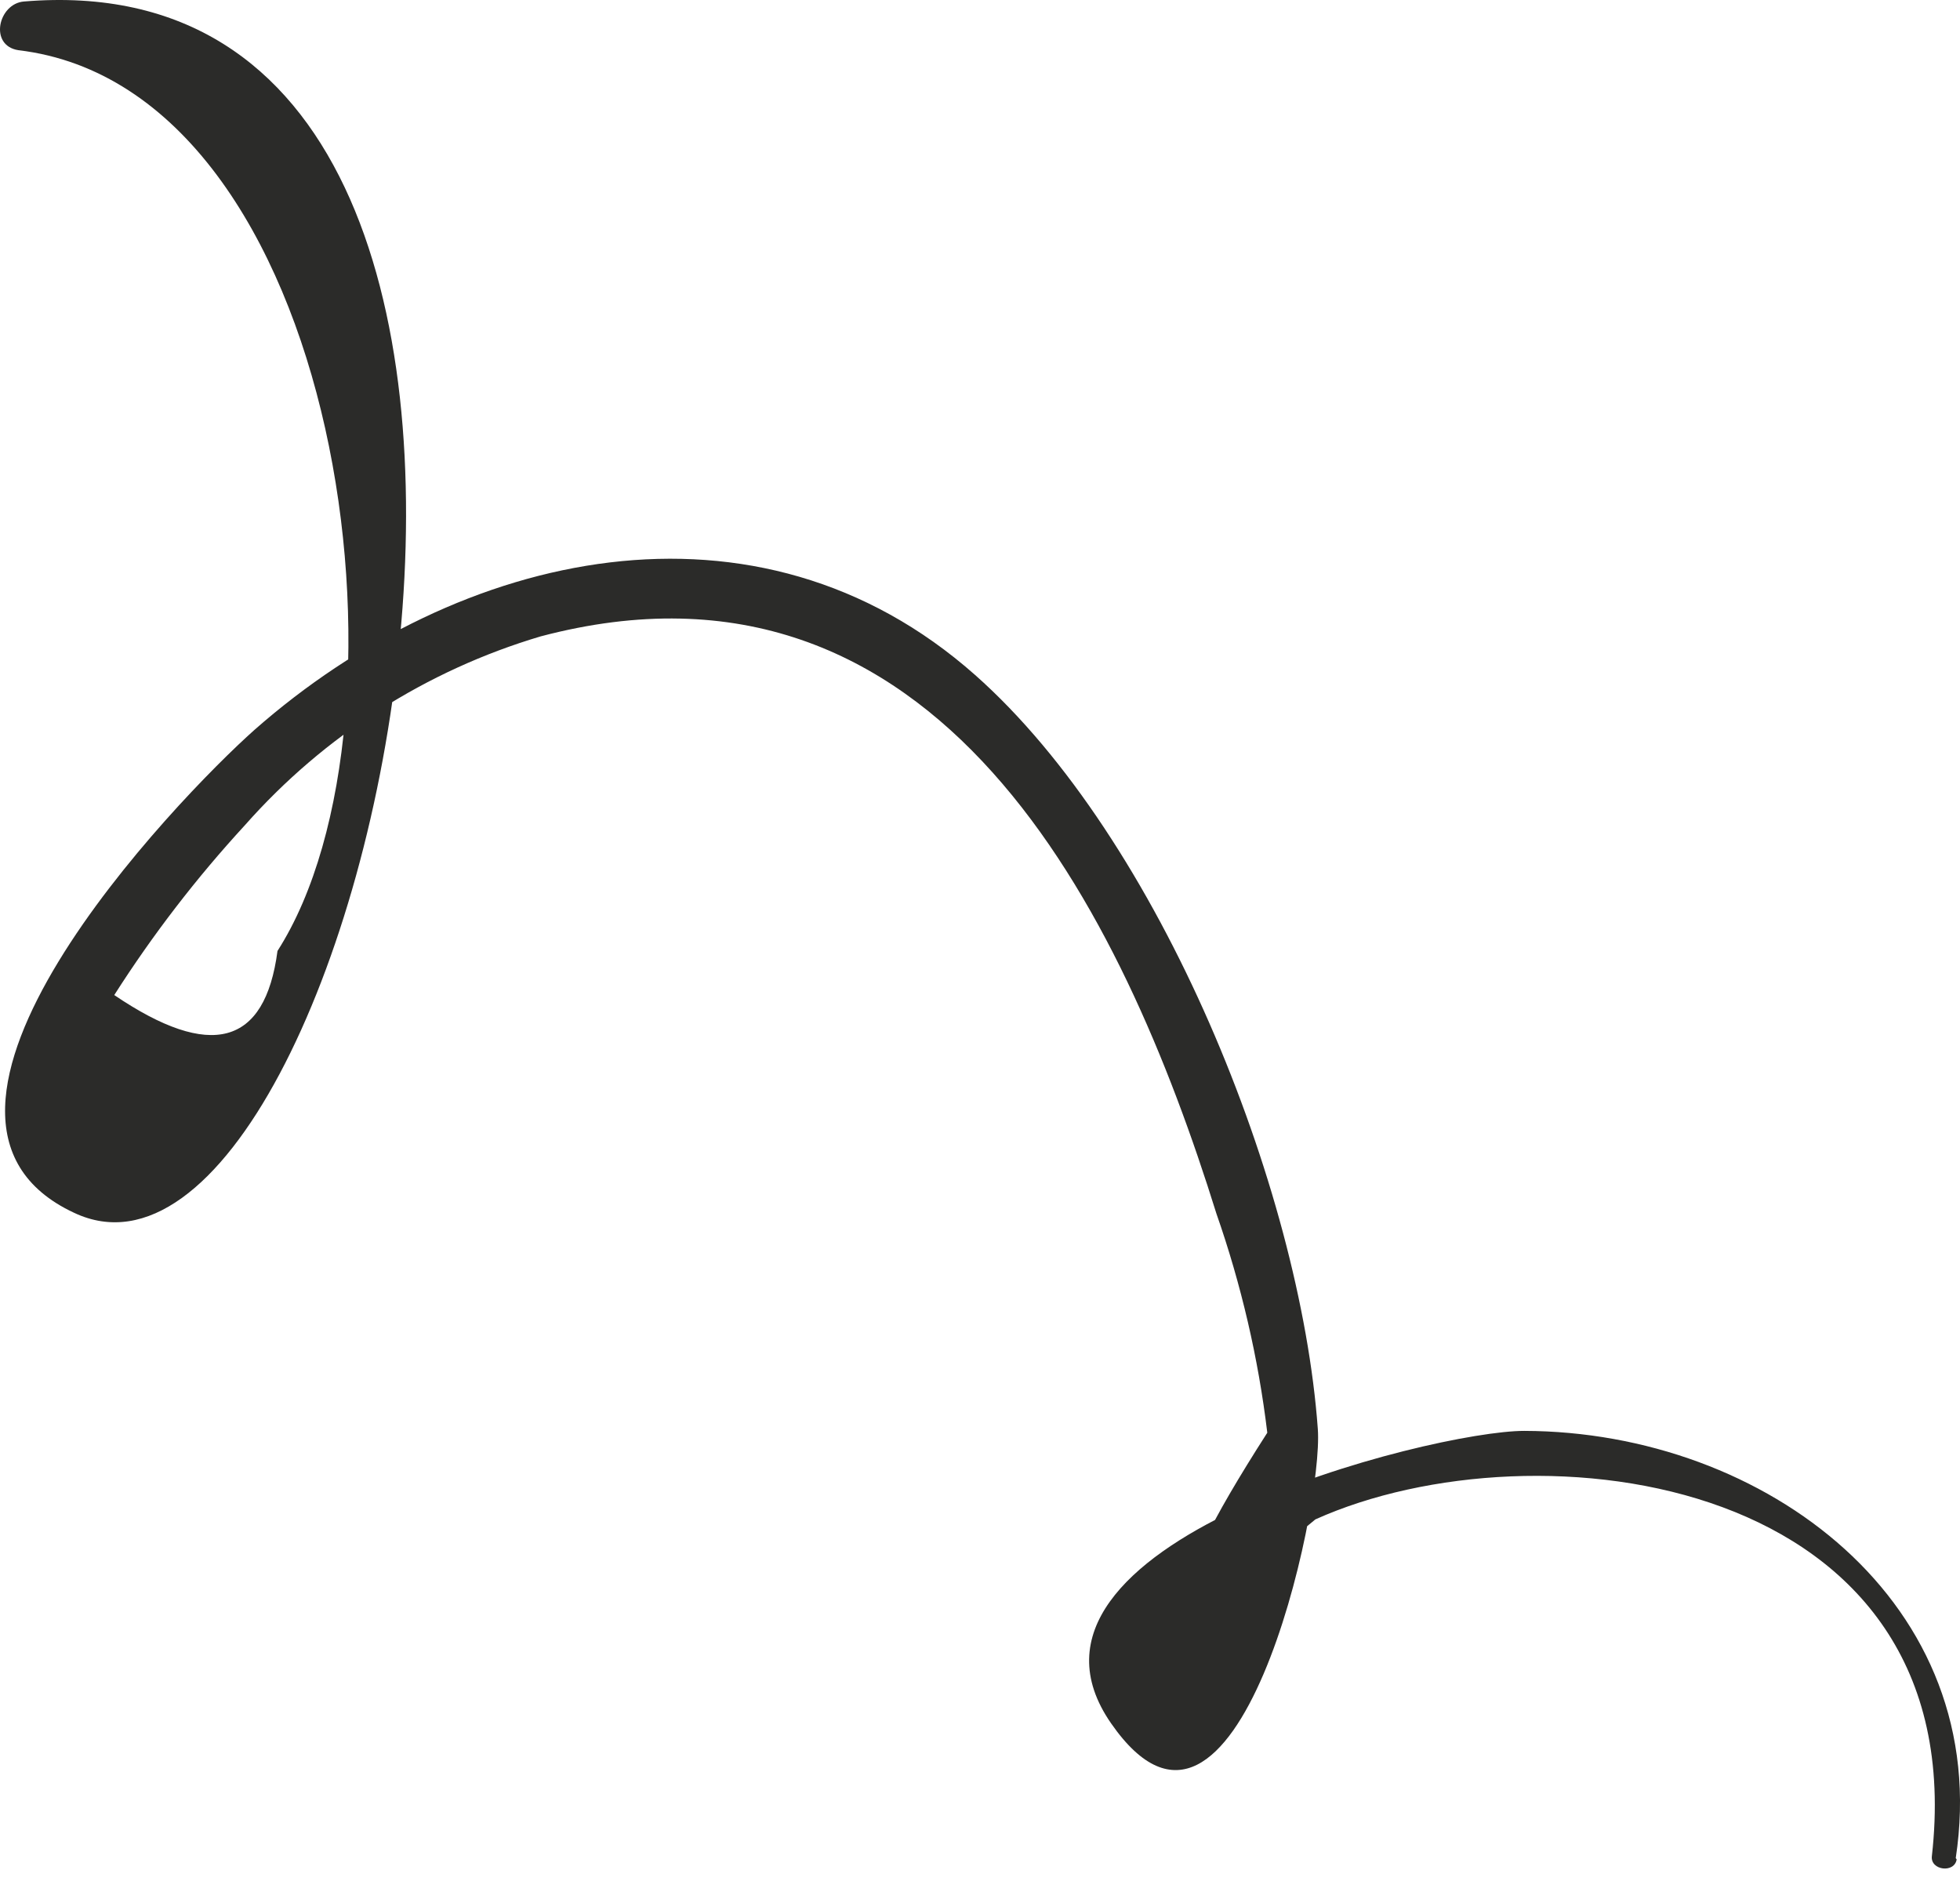 <svg width="64" height="62" viewBox="0 0 64 62" fill="none" xmlns="http://www.w3.org/2000/svg">
<path d="M63.861 60.669C65.121 52.349 57.641 46.739 49.771 46.719C46.771 46.719 32.191 50.379 36.281 56.269C40.371 62.159 43.221 49.269 43.031 46.659C42.461 38.779 37.881 27.389 31.841 22.039C24.731 15.739 15.001 17.939 8.311 23.829C5.781 26.079 -4.259 36.489 2.421 39.599C11.911 44.079 21.841 -1.701 0.781 0.049C-0.059 0.119 -0.369 1.489 0.601 1.639C11.191 2.899 13.901 23.489 9.061 31.049C8.654 34.142 6.878 34.622 3.731 32.489C4.988 30.517 6.417 28.66 8.001 26.939C10.577 24.022 13.921 21.888 17.651 20.779C30.651 17.339 36.651 29.779 39.721 39.629C40.531 41.945 41.088 44.343 41.381 46.779C37.568 52.719 38.091 53.662 42.951 49.609C50.151 46.369 64.491 48.119 63.081 60.609C63.031 61.069 63.821 61.169 63.891 60.709L63.861 60.669Z" fill="#2B2B29"/>
</svg>
